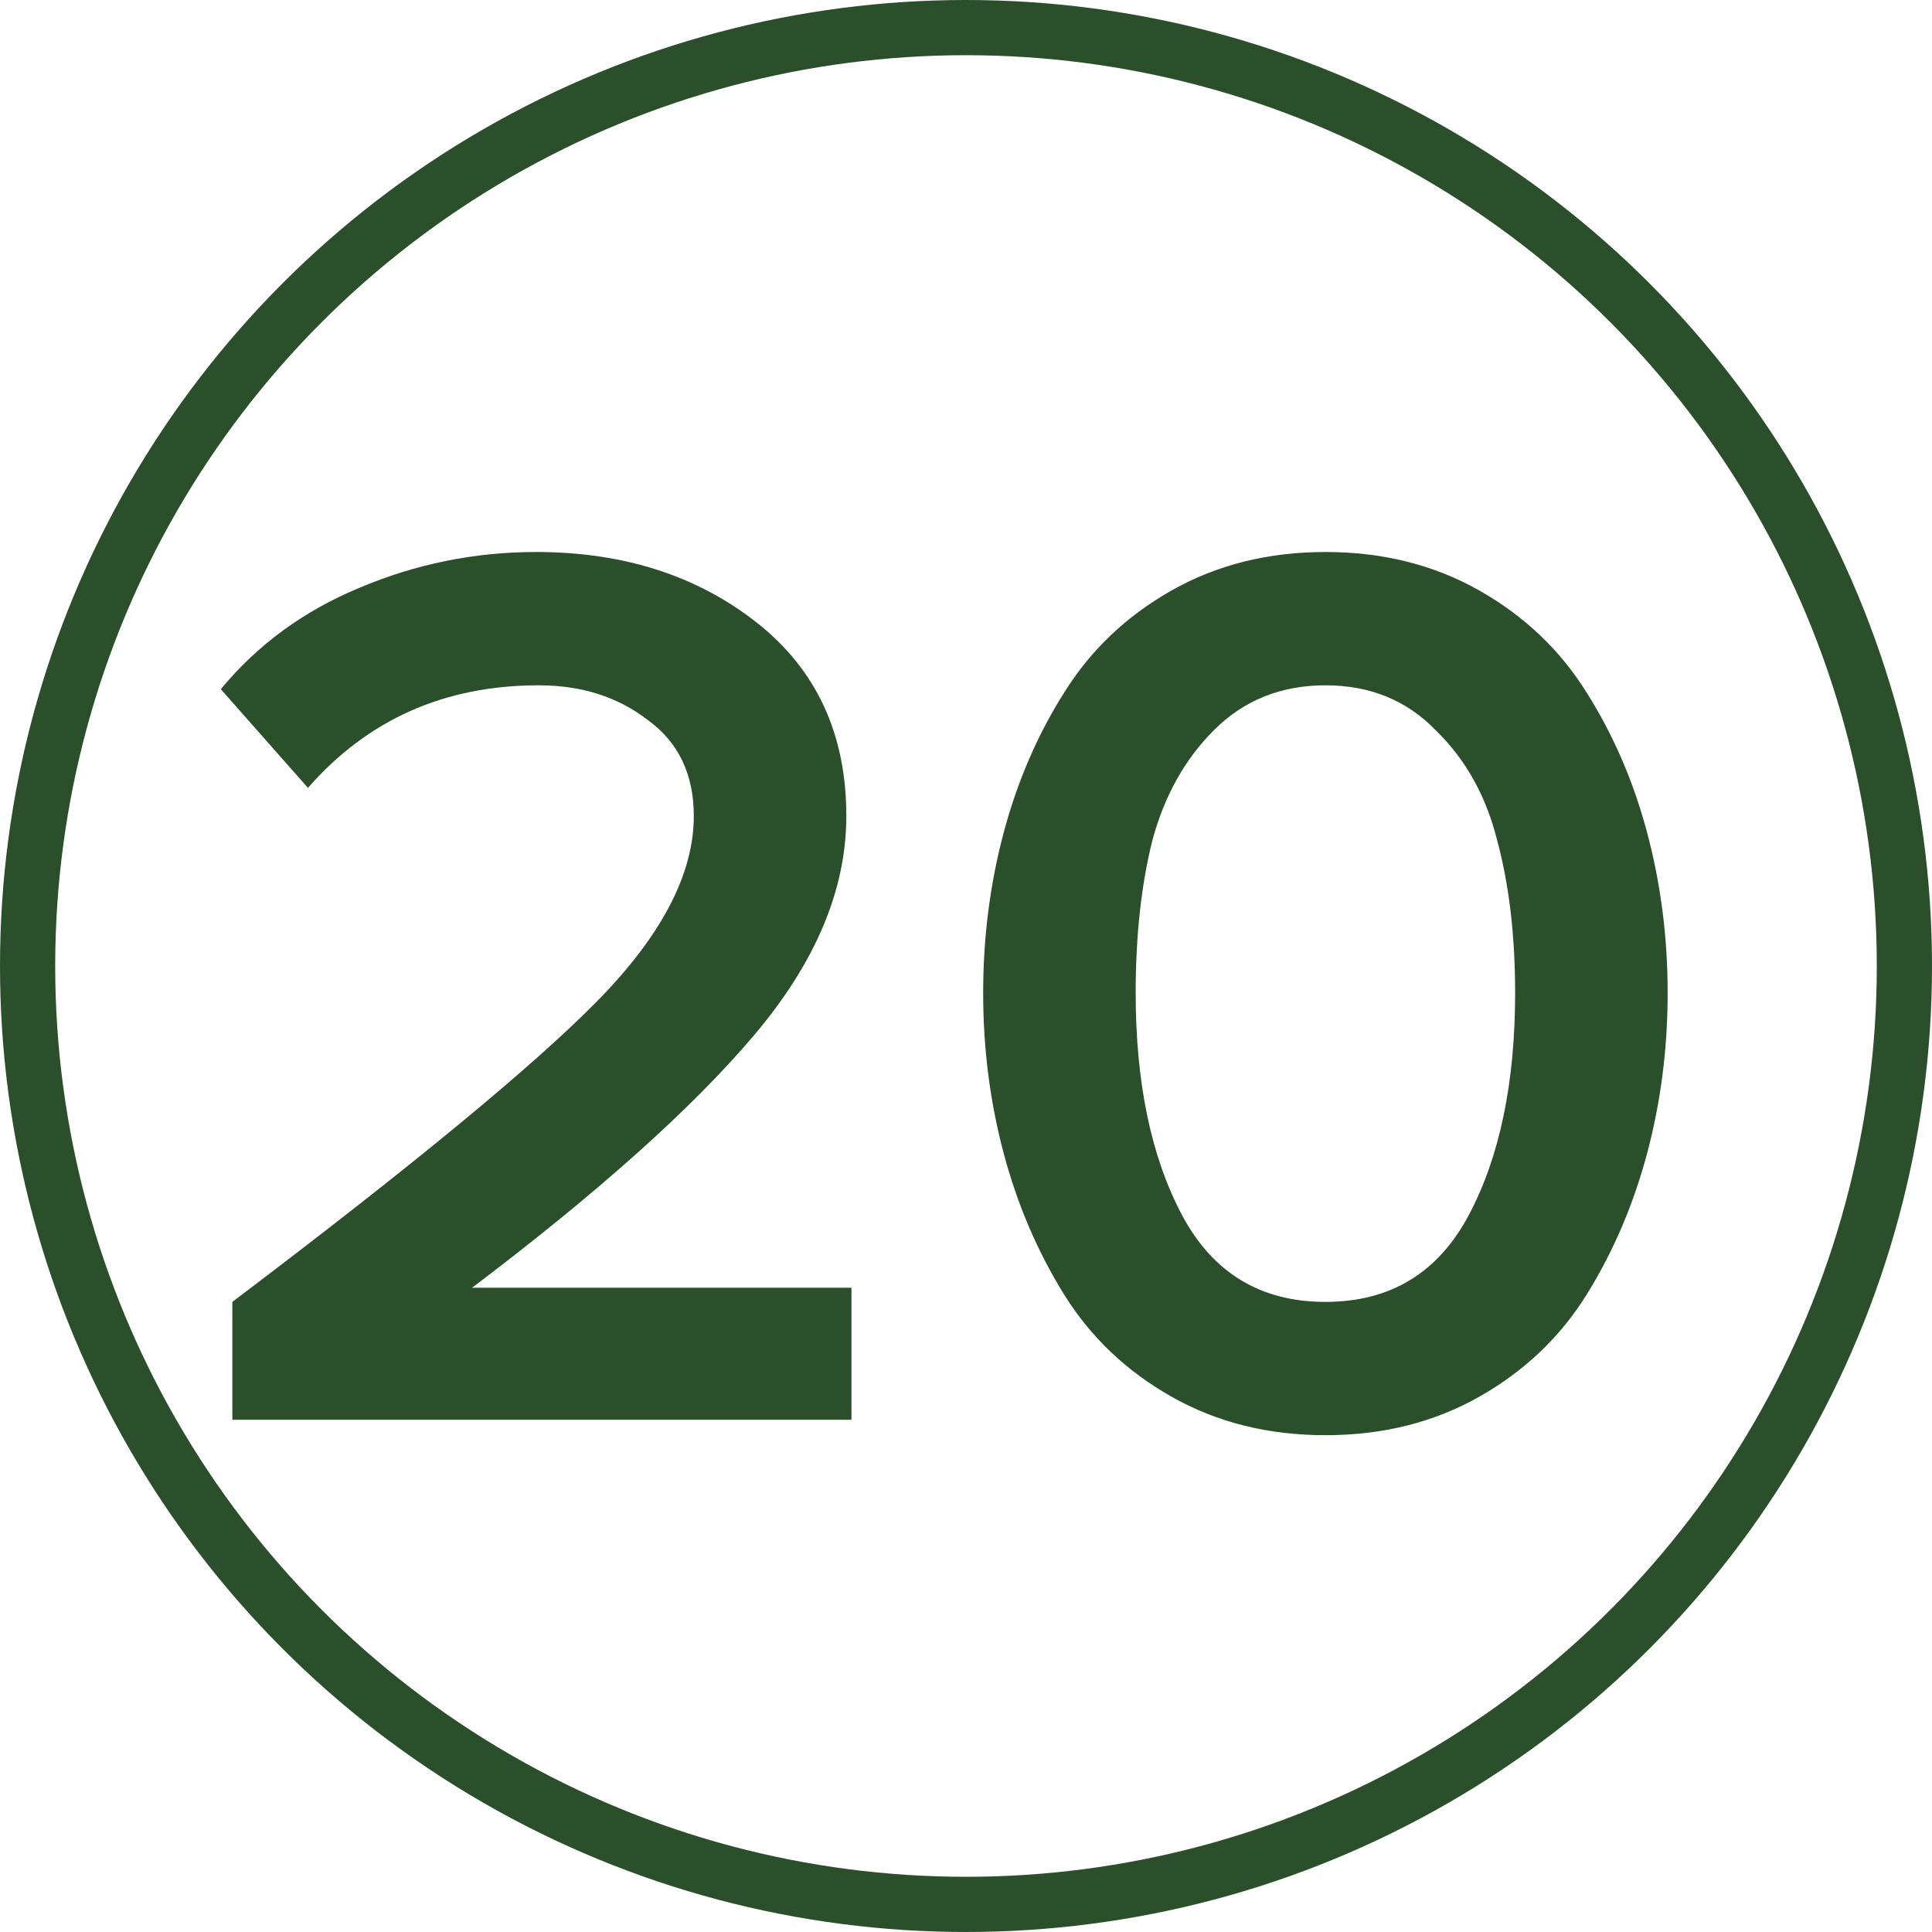 <?xml version="1.0" encoding="UTF-8"?> <svg xmlns="http://www.w3.org/2000/svg" width="35" height="35" viewBox="0 0 35 35" fill="none"> <circle cx="17.5" cy="17.5" r="17" stroke="#2C4F2B"></circle> <path d="M15.425 25.721H4.209V23.585C7.445 21.139 9.643 19.328 10.804 18.151C11.981 16.959 12.569 15.836 12.569 14.784C12.569 14.025 12.29 13.445 11.733 13.042C11.191 12.624 10.533 12.415 9.759 12.415C8.056 12.415 6.663 13.034 5.579 14.273L4 12.485C4.666 11.68 5.502 11.068 6.508 10.65C7.53 10.217 8.598 10 9.713 10C11.292 10 12.623 10.426 13.707 11.277C14.79 12.129 15.332 13.297 15.332 14.784C15.332 16.115 14.775 17.439 13.66 18.755C12.546 20.071 10.843 21.596 8.552 23.329H15.425V25.721Z" fill="#2C4F2B"></path> <path d="M26.798 25.303C25.977 25.768 25.048 26 24.011 26C22.974 26 22.045 25.768 21.224 25.303C20.404 24.839 19.754 24.22 19.274 23.446C18.794 22.672 18.43 21.82 18.182 20.891C17.935 19.962 17.811 18.995 17.811 17.988C17.811 16.982 17.935 16.015 18.182 15.086C18.43 14.157 18.794 13.313 19.274 12.554C19.754 11.78 20.404 11.161 21.224 10.697C22.045 10.232 22.974 10 24.011 10C25.048 10 25.977 10.232 26.798 10.697C27.618 11.161 28.268 11.78 28.748 12.554C29.228 13.313 29.592 14.157 29.84 15.086C30.087 16.015 30.211 16.982 30.211 17.988C30.211 18.995 30.087 19.962 29.84 20.891C29.592 21.82 29.228 22.672 28.748 23.446C28.268 24.22 27.618 24.839 26.798 25.303ZM21.41 22.006C21.968 23.058 22.834 23.585 24.011 23.585C25.188 23.585 26.055 23.058 26.612 22.006C27.169 20.953 27.448 19.614 27.448 17.988C27.448 16.951 27.34 16.03 27.123 15.225C26.922 14.42 26.55 13.754 26.008 13.228C25.482 12.686 24.816 12.415 24.011 12.415C23.206 12.415 22.533 12.686 21.991 13.228C21.464 13.754 21.093 14.42 20.876 15.225C20.675 16.03 20.574 16.951 20.574 17.988C20.574 19.614 20.853 20.953 21.41 22.006Z" fill="#2C4F2B"></path> </svg> 